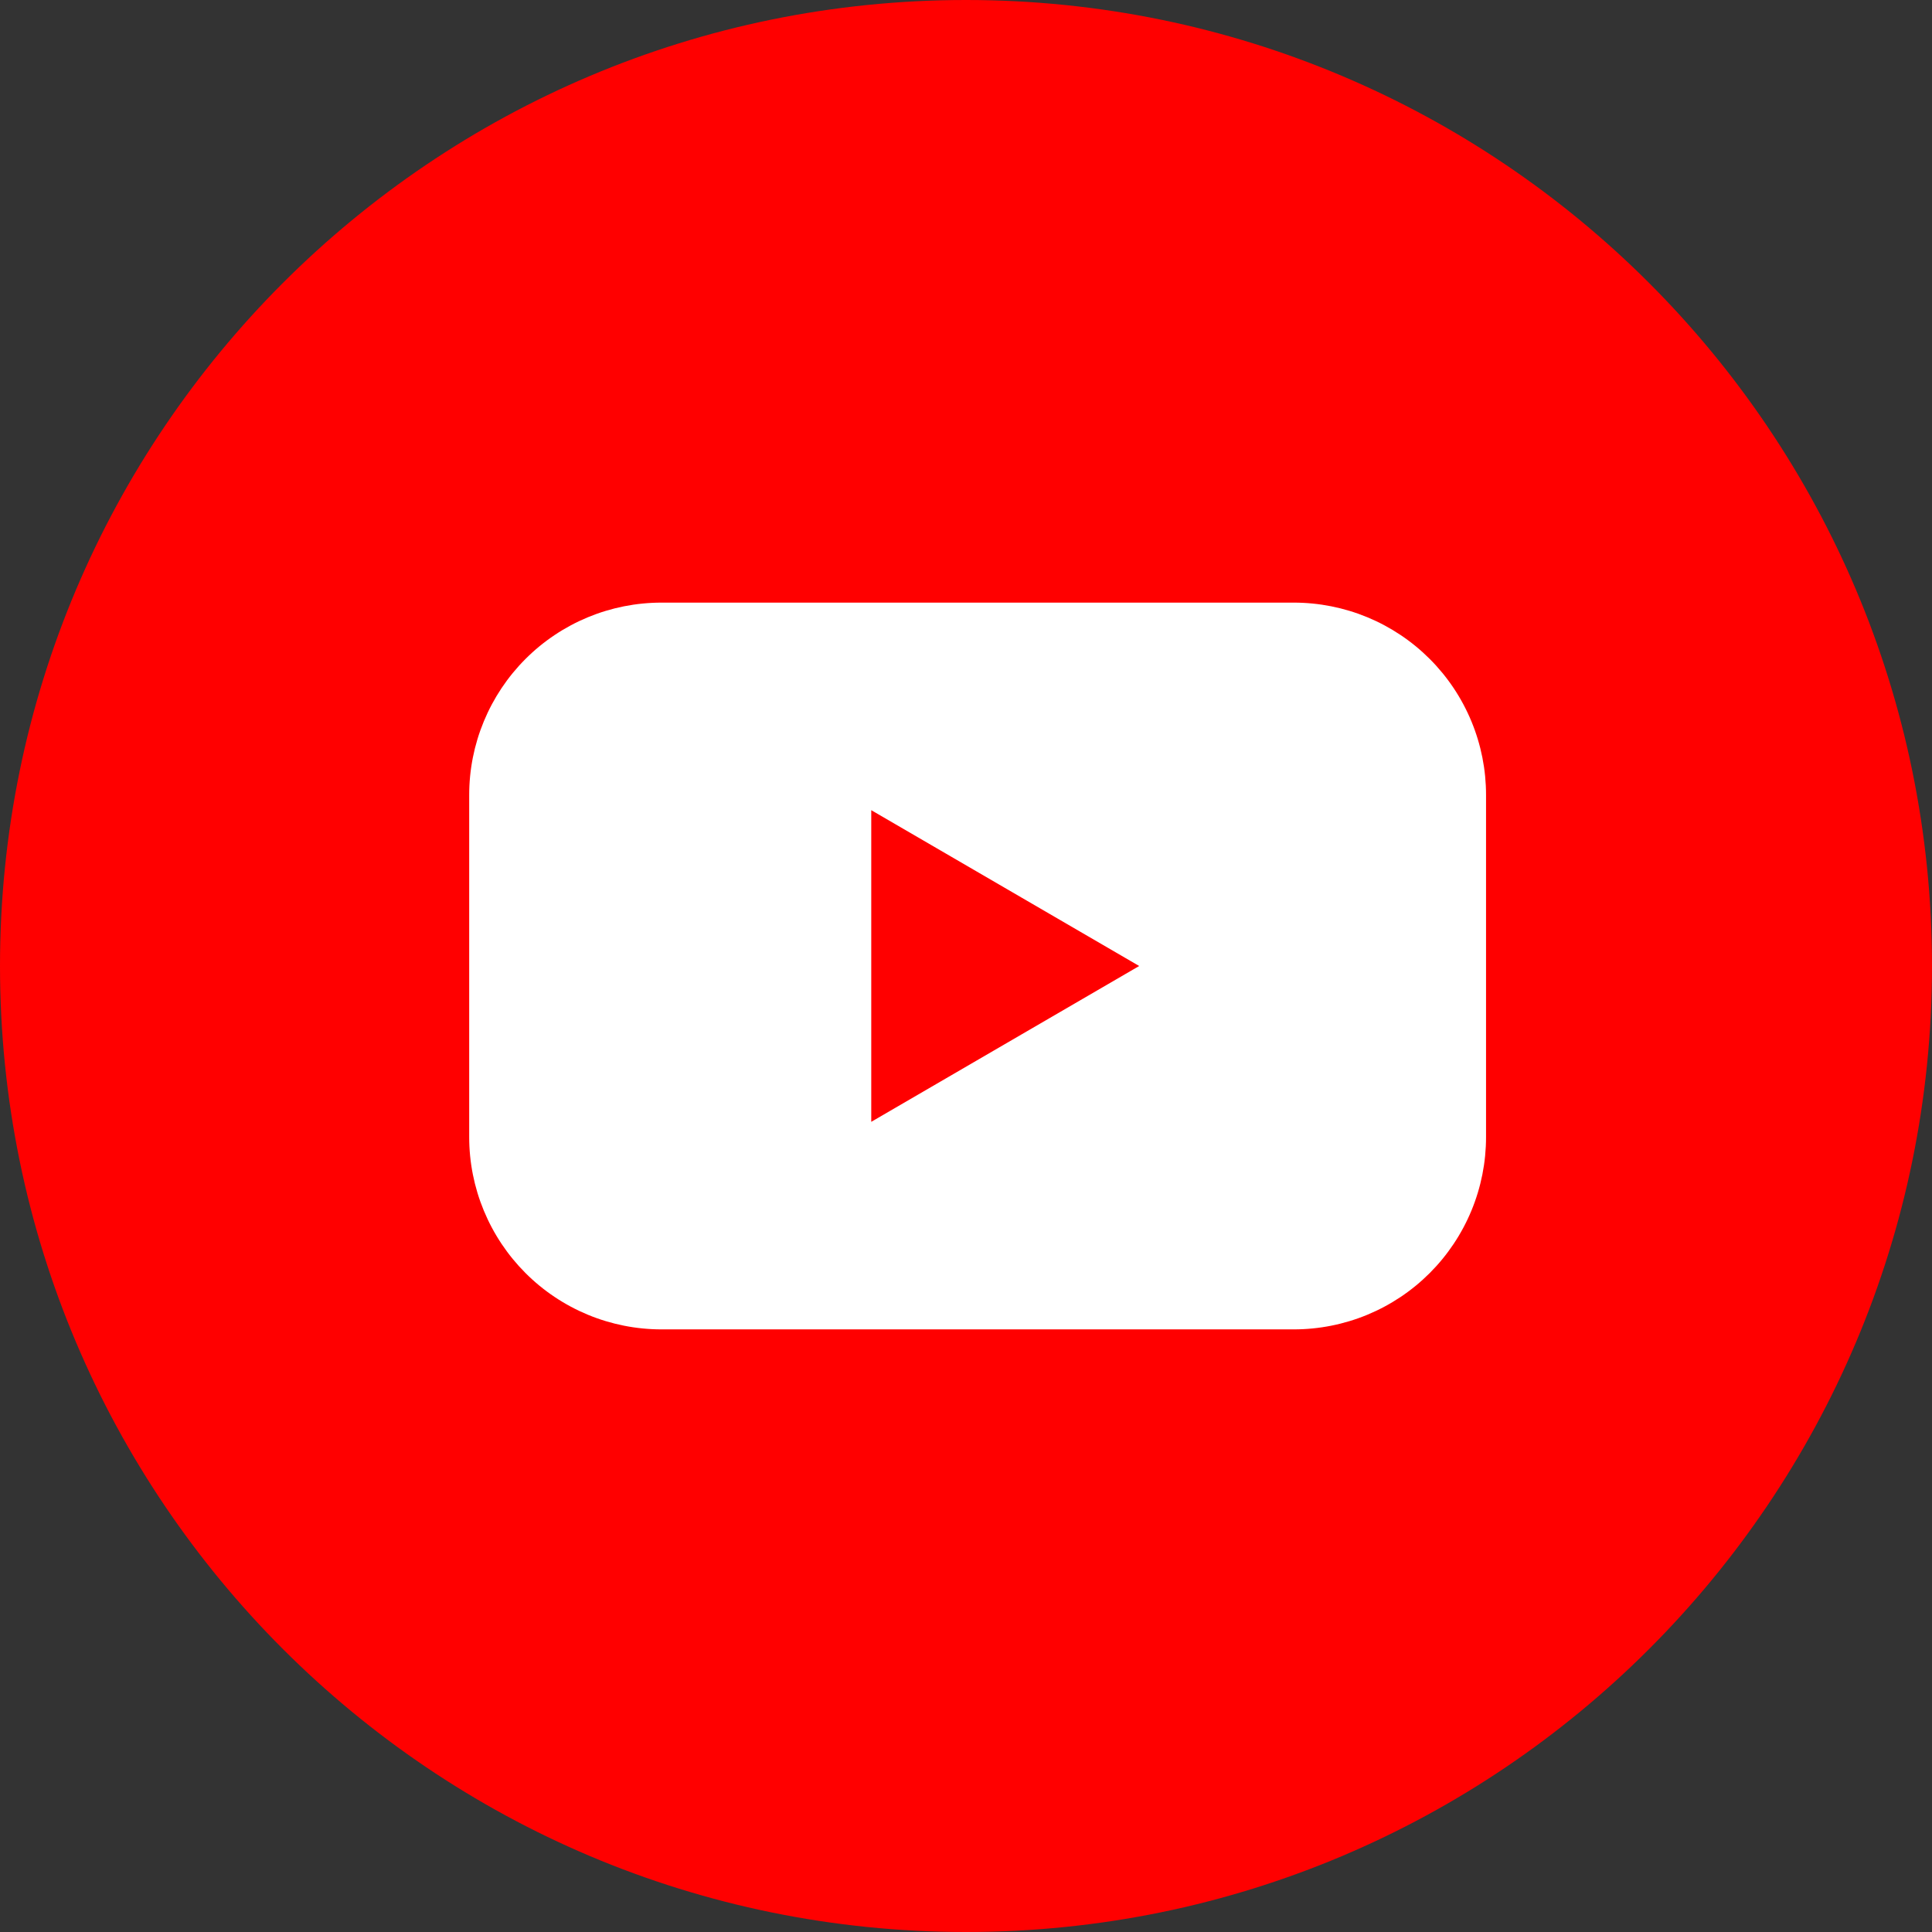 <?xml version="1.0" encoding="UTF-8"?> <svg xmlns="http://www.w3.org/2000/svg" width="70" height="70" viewBox="0 0 70 70" fill="none"><rect x="0" y="0" width="70" height="70" fill="#333333" stroke="none"/> <path d="M35 70C54.33 70 70 54.33 70 35C70 15.67 54.33 0 35 0C15.67 0 0 15.67 0 35C0 54.33 15.67 70 35 70Z" fill="#FF0000"></path> <path d="M46.874 21.834H23.968C23.052 21.834 22.146 22.014 21.3 22.364C20.455 22.715 19.686 23.228 19.039 23.876C18.392 24.523 17.879 25.292 17.529 26.138C17.179 26.984 16.999 27.89 17 28.806V41.194C16.999 42.109 17.179 43.016 17.529 43.862C17.879 44.708 18.392 45.476 19.039 46.124C19.686 46.772 20.455 47.285 21.3 47.636C22.146 47.986 23.052 48.166 23.968 48.166H46.874C47.79 48.166 48.696 47.986 49.542 47.636C50.388 47.285 51.156 46.772 51.803 46.124C52.45 45.476 52.963 44.708 53.313 43.862C53.663 43.016 53.843 42.109 53.842 41.194V28.806C53.843 27.89 53.663 26.984 53.313 26.138C52.963 25.292 52.45 24.523 51.803 23.876C51.156 23.228 50.388 22.715 49.542 22.364C48.696 22.014 47.79 21.834 46.874 21.834ZM31.567 40.646V29.354L41.275 35L31.567 40.646Z" fill="white"></path> </svg> 